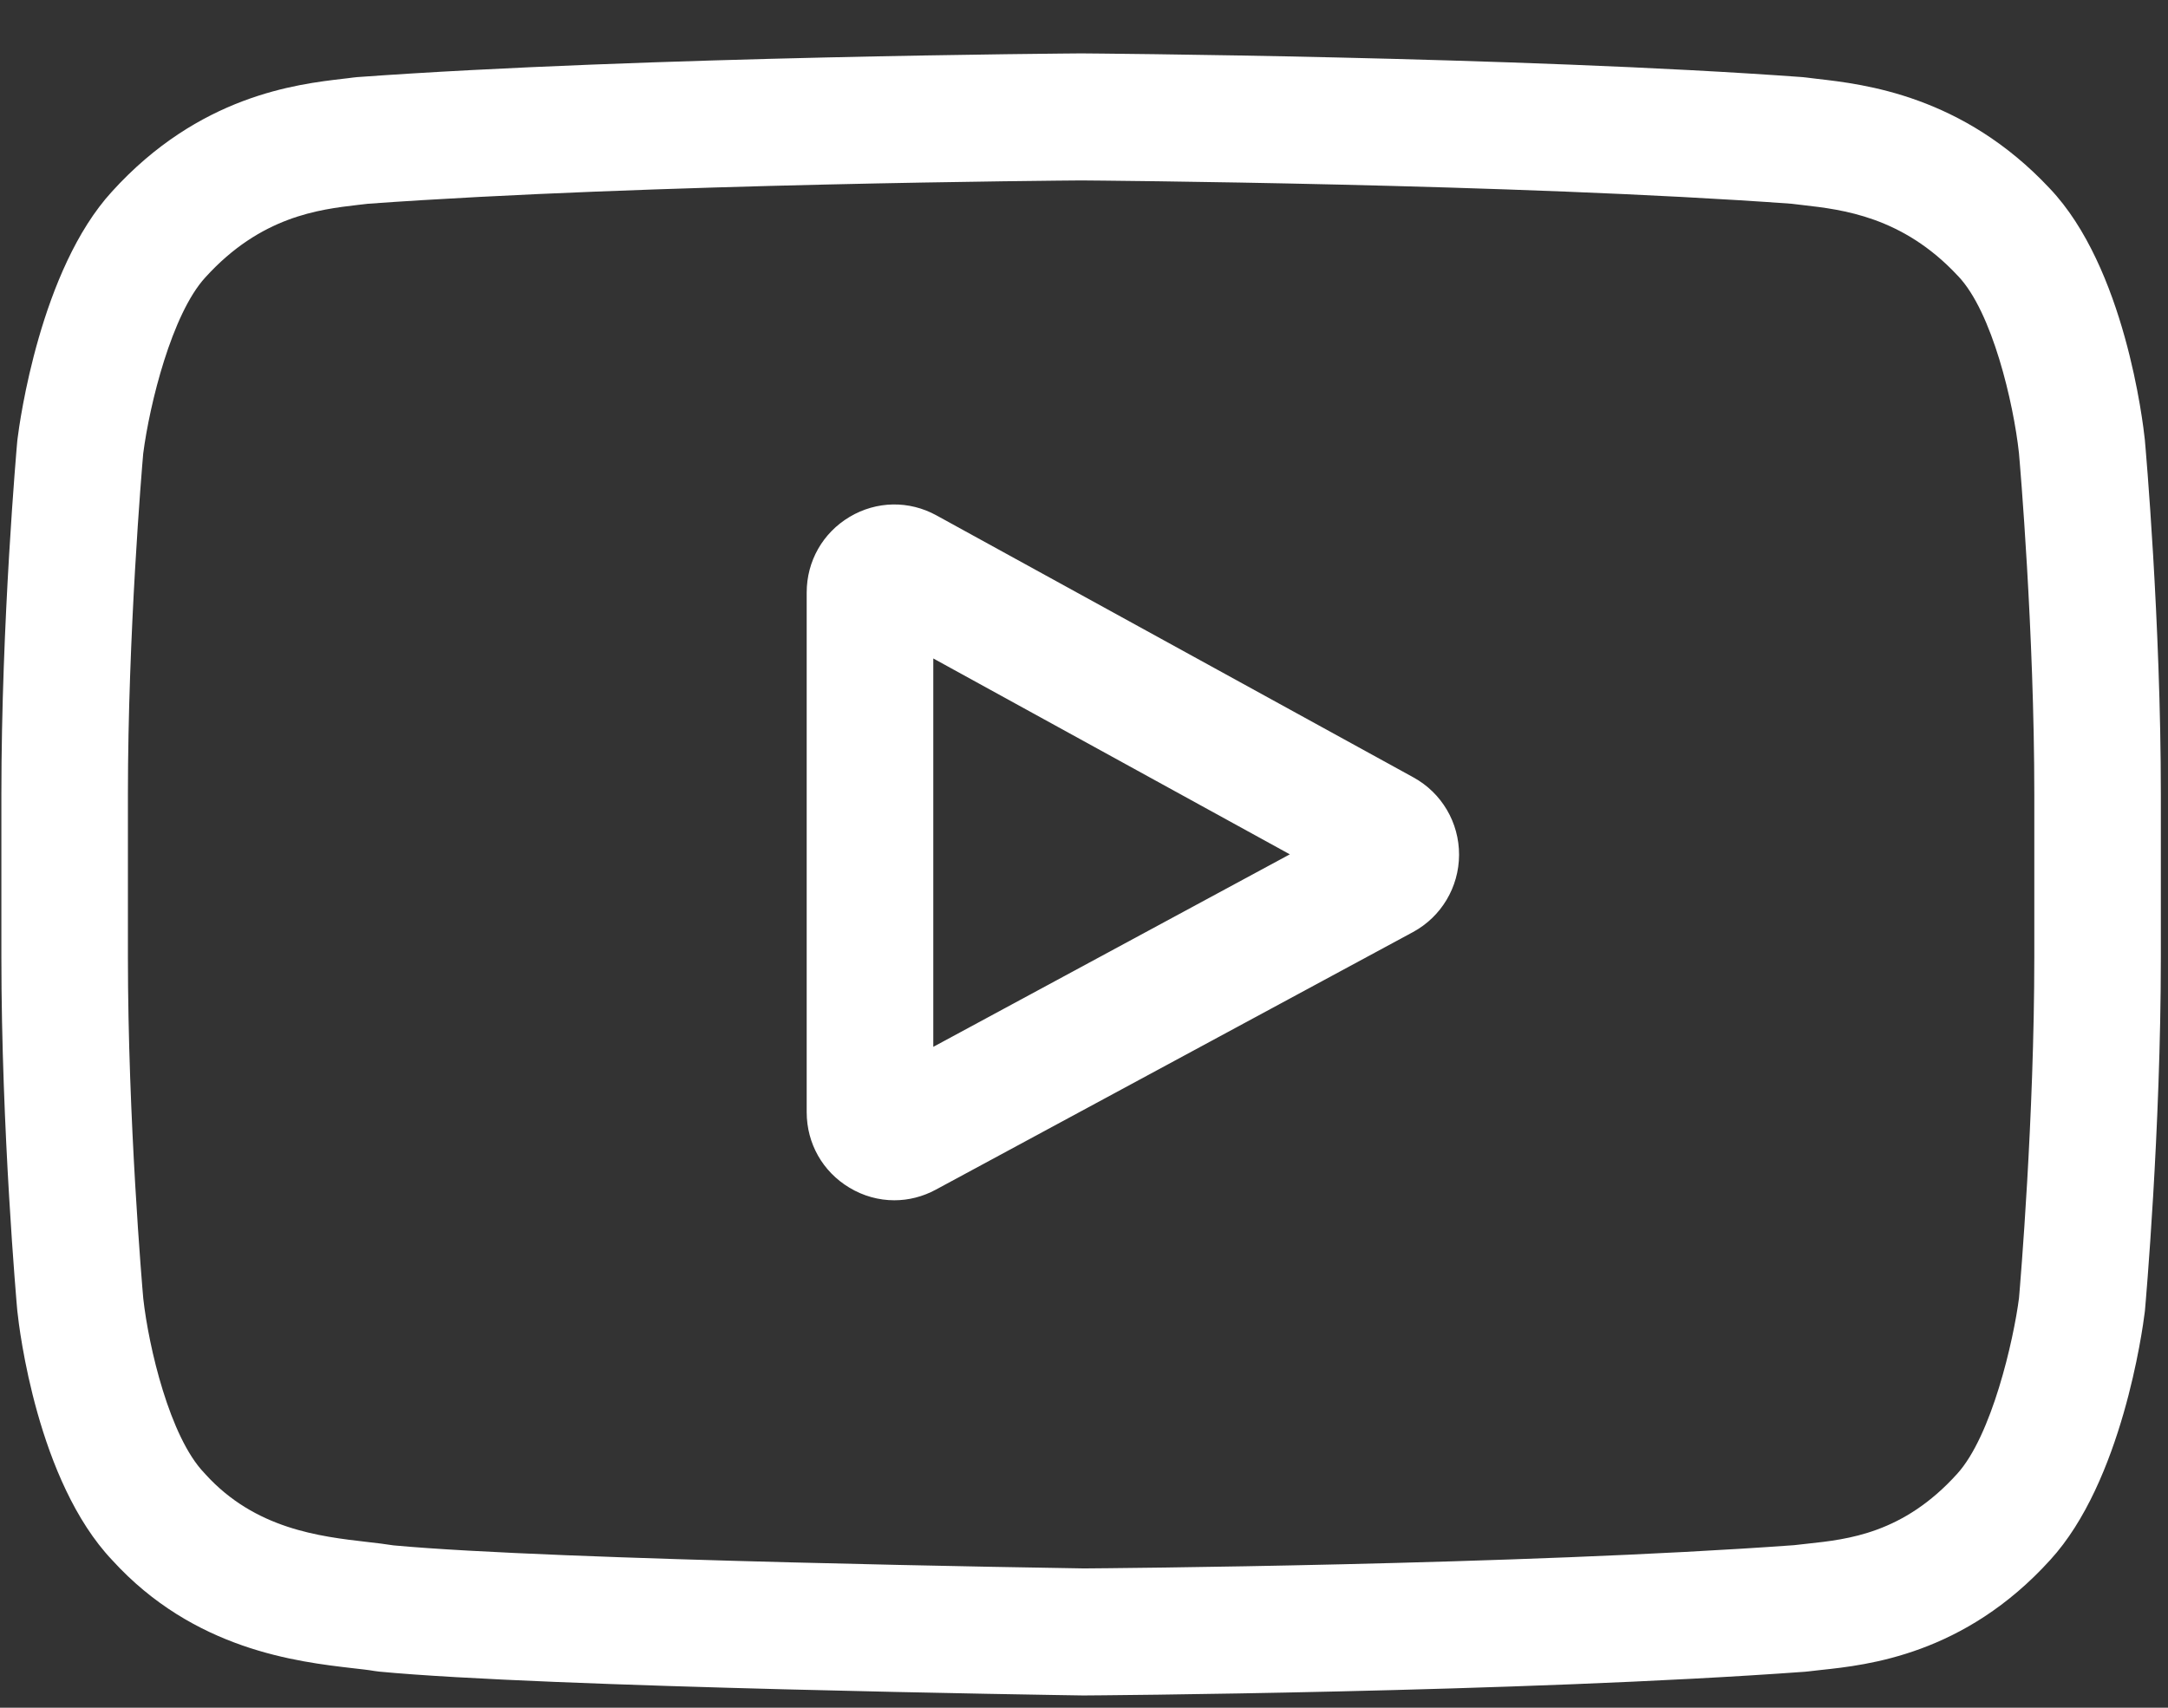 <svg width="33" height="26" viewBox="0 0 33 26" fill="none" xmlns="http://www.w3.org/2000/svg">
<rect x="0" y="0" width="33" height="26" fill="#333333" stroke="none"/>
<path d="M21.515 11.836L14.253 7.846C13.836 7.617 13.342 7.626 12.933 7.869C12.524 8.113 12.279 8.543 12.279 9.021V16.933C12.279 17.408 12.522 17.838 12.929 18.082C13.141 18.21 13.377 18.274 13.613 18.274C13.829 18.274 14.046 18.22 14.245 18.112L21.507 14.191C21.938 13.958 22.207 13.508 22.209 13.016C22.211 12.524 21.945 12.072 21.515 11.836ZM14.206 15.938V10.025L19.633 13.007L14.206 15.938Z" fill="white"/>
<path d="M32.649 6.714L32.648 6.699C32.62 6.433 32.343 4.07 31.199 2.868C29.876 1.454 28.377 1.282 27.656 1.2C27.597 1.193 27.542 1.187 27.493 1.18L27.436 1.174C23.09 0.857 16.527 0.814 16.462 0.813L16.456 0.813L16.45 0.813C16.384 0.814 9.822 0.857 5.437 1.174L5.379 1.18C5.333 1.187 5.281 1.192 5.225 1.199C4.513 1.282 3.03 1.454 1.703 2.918C0.614 4.108 0.299 6.42 0.267 6.68L0.263 6.714C0.253 6.824 0.021 9.456 0.021 12.098V14.568C0.021 17.21 0.253 19.842 0.263 19.953L0.265 19.969C0.292 20.231 0.569 22.551 1.708 23.753C2.951 25.119 4.523 25.3 5.369 25.398C5.503 25.413 5.618 25.426 5.696 25.44L5.772 25.45C8.281 25.69 16.148 25.808 16.482 25.813L16.492 25.813L16.502 25.813C16.567 25.813 23.13 25.769 27.475 25.452L27.533 25.446C27.587 25.439 27.649 25.432 27.717 25.425C28.426 25.35 29.901 25.193 31.209 23.748C32.298 22.558 32.613 20.246 32.645 19.986L32.649 19.953C32.659 19.842 32.891 17.21 32.891 14.568V12.098C32.891 9.456 32.659 6.824 32.649 6.714ZM30.965 14.568C30.965 17.014 30.752 19.532 30.732 19.763C30.65 20.4 30.318 21.863 29.787 22.443C28.969 23.347 28.128 23.436 27.514 23.502C27.44 23.51 27.371 23.517 27.309 23.525C23.106 23.83 16.791 23.877 16.5 23.879C16.174 23.874 8.422 23.755 5.99 23.528C5.865 23.508 5.73 23.492 5.588 23.476C4.868 23.393 3.883 23.28 3.125 22.443L3.107 22.423C2.585 21.878 2.263 20.51 2.181 19.771C2.165 19.596 1.947 17.048 1.947 14.568V12.098C1.947 9.655 2.159 7.14 2.18 6.904C2.277 6.154 2.616 4.779 3.125 4.224C3.969 3.292 4.858 3.189 5.446 3.12C5.503 3.114 5.555 3.108 5.603 3.102C9.868 2.795 16.228 2.749 16.456 2.747C16.684 2.749 23.042 2.795 27.269 3.102C27.32 3.108 27.377 3.115 27.438 3.122C28.043 3.191 28.958 3.296 29.797 4.195L29.805 4.203C30.326 4.749 30.649 6.141 30.731 6.895C30.746 7.059 30.965 9.613 30.965 12.098V14.568Z" fill="white"/>
</svg>
